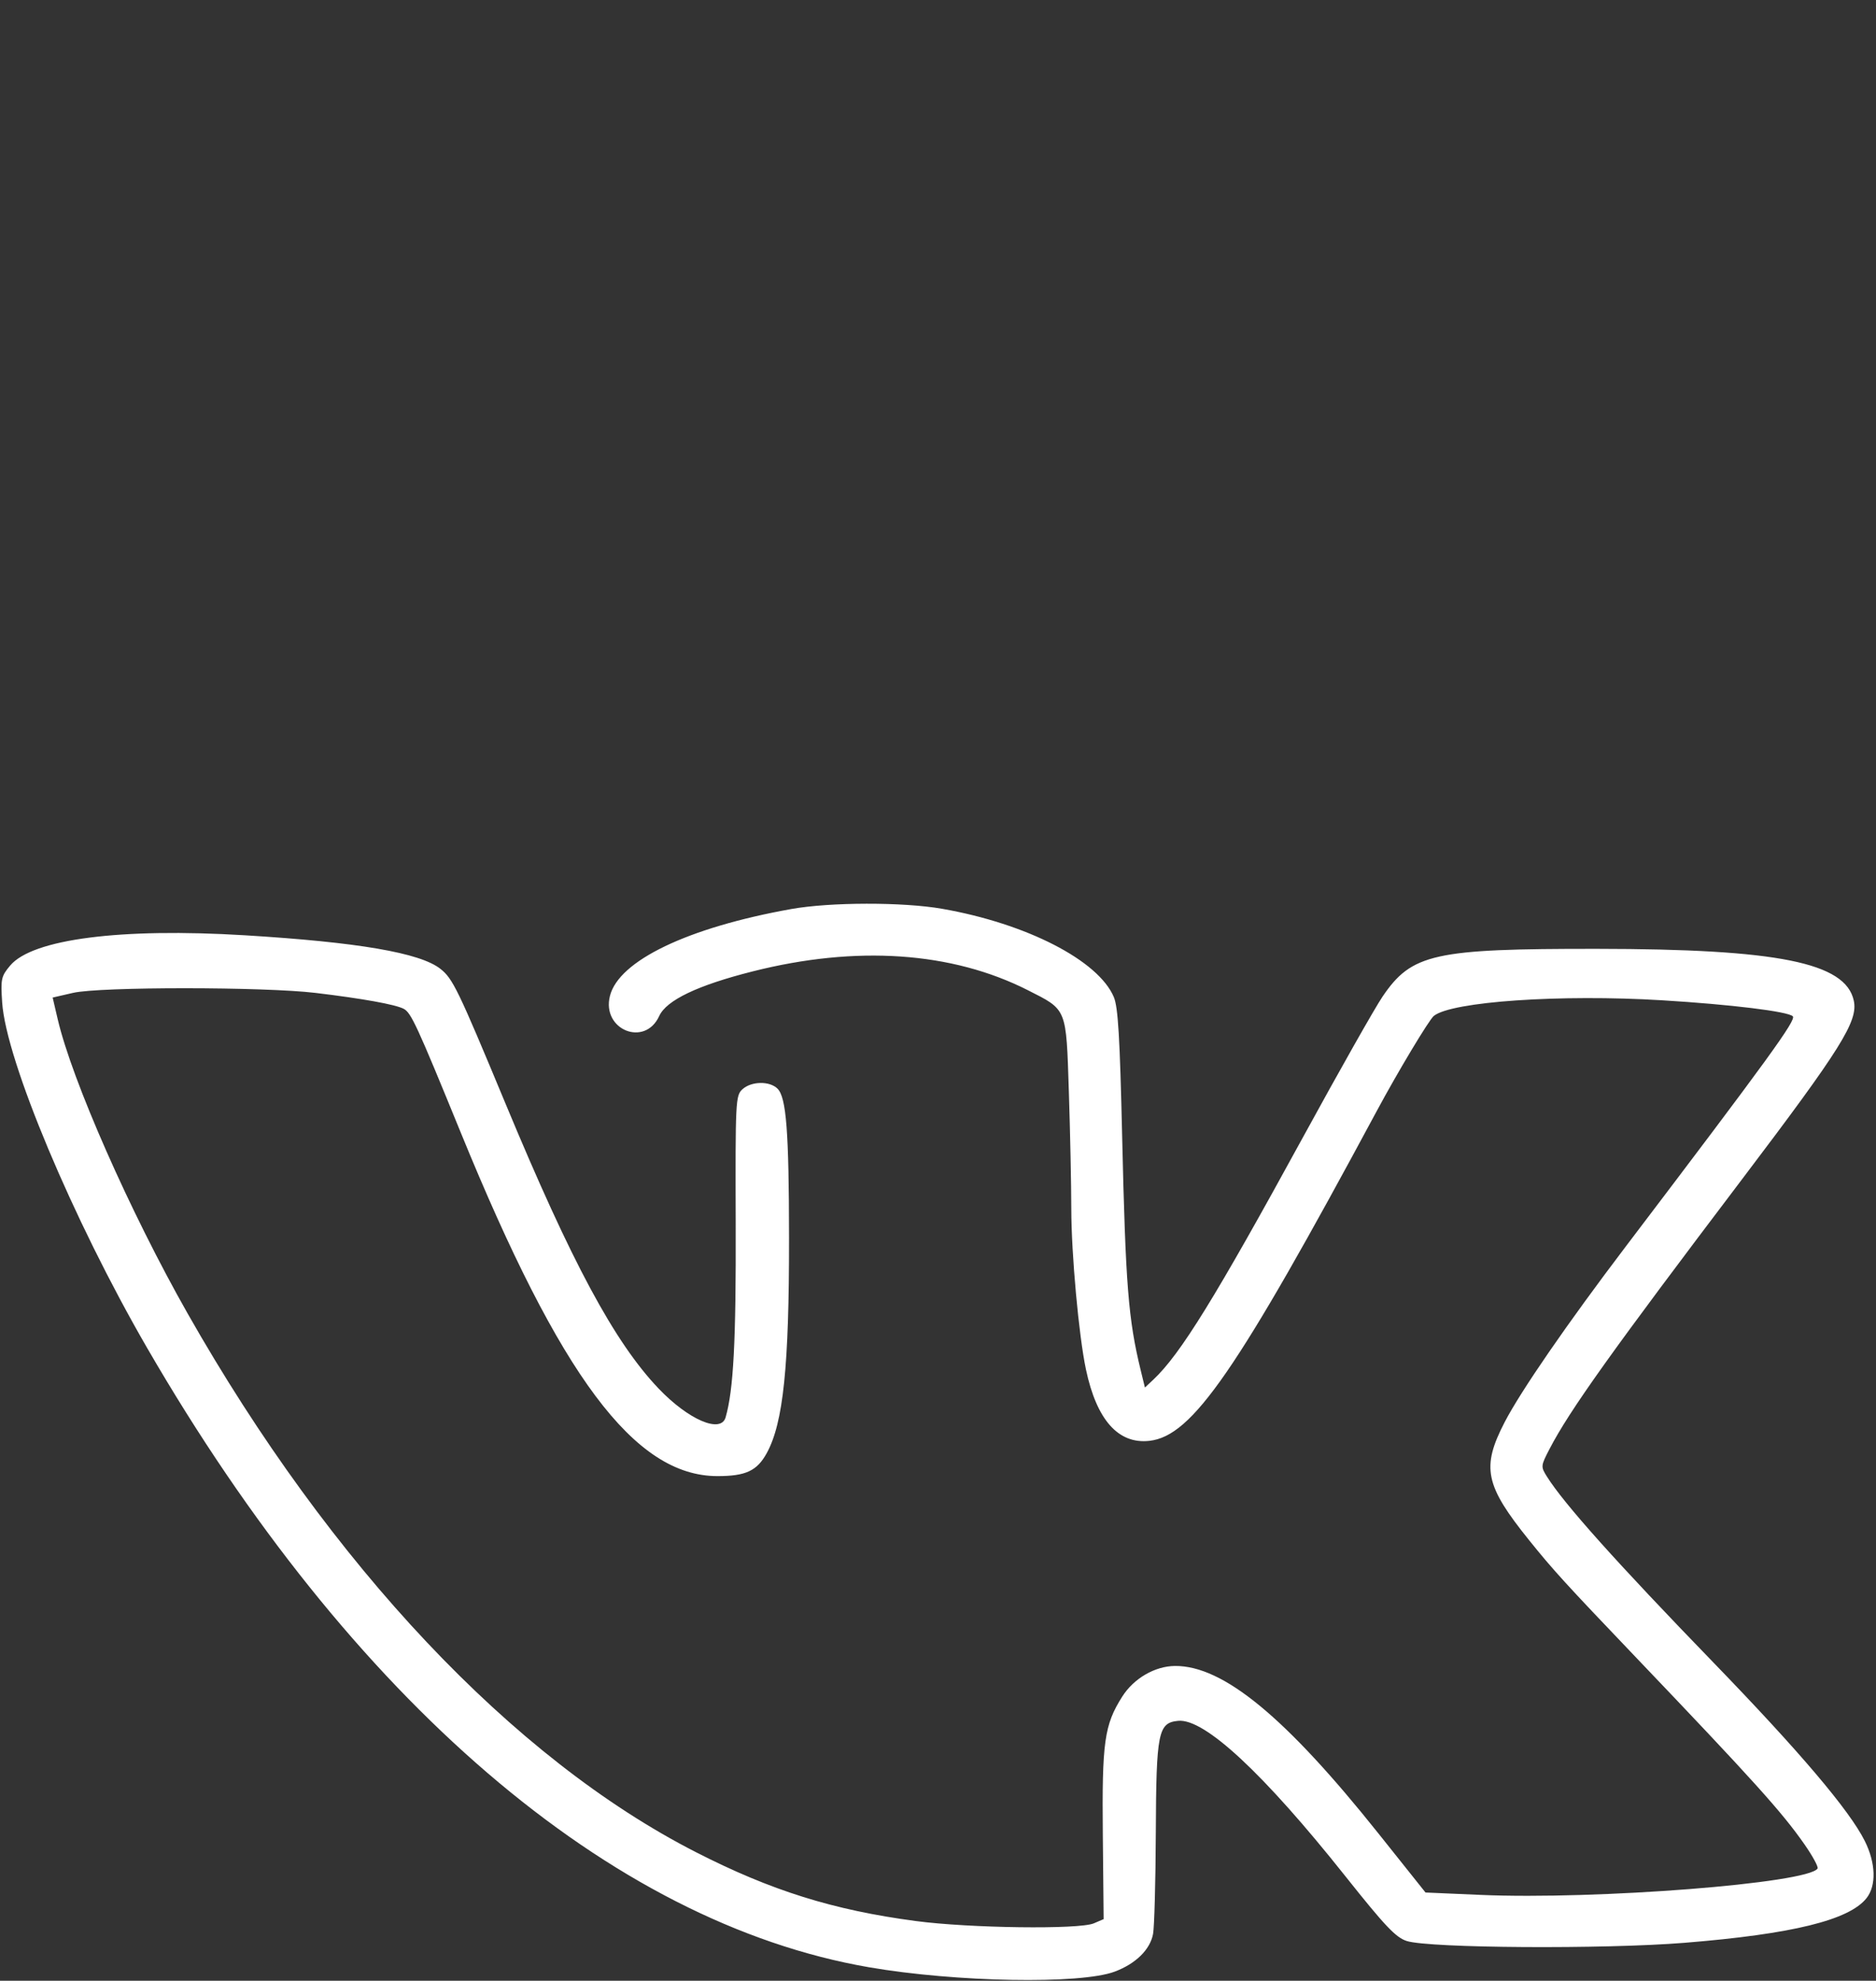 <?xml version="1.0" encoding="UTF-8"?> <svg xmlns="http://www.w3.org/2000/svg" width="519" height="548" viewBox="0 0 519 548" fill="none"><rect x="0" y="0" width="519" height="548" fill="#333333" stroke="none"/><path fill-rule="evenodd" clip-rule="evenodd" d="M218.867 251.499C190.266 256.626 171.189 265.777 168.738 275.544C166.391 284.893 178.393 289.788 182.367 281.103C184.374 276.717 192.971 272.607 208.195 268.755C236.917 261.487 263.341 263.29 284.367 273.954C295.263 279.481 294.946 278.697 295.702 302.025C296.065 313.223 296.368 327.785 296.375 334.385C296.389 346.949 298.445 369.499 300.432 378.885C303.387 392.844 309.39 399.593 317.989 398.624C329.871 397.285 342.041 379.628 380.876 307.385C386.725 296.503 395.336 282.154 396.665 281.072C401.55 277.095 431.728 275.025 459.845 276.739C478.884 277.9 494.647 279.832 495.984 281.168C496.994 282.178 489.369 292.685 449.749 344.885C433.663 366.078 420.715 384.86 416.27 393.45C409.781 405.99 410.804 410.925 423.05 426.134C429.722 434.422 432.954 437.967 452.409 458.344C485.11 492.592 492.99 501.333 499.219 510.268C501.475 513.503 503.102 516.504 502.835 516.937C500.306 521.029 441.623 525.629 409.619 524.243L394.37 523.583L381.363 507.267C355.668 475.037 338.404 460.816 325.082 460.907C319.507 460.945 313.675 464.331 310.464 469.392C305.503 477.216 304.843 481.922 305.097 507.667L305.326 530.95L302.597 532.115C298.539 533.847 268.278 533.453 253.367 531.475C230.492 528.44 213.322 523.059 192.458 512.387C141.891 486.521 91.453 433.049 51.897 363.371C36.031 335.423 19.918 298.918 15.961 281.957L14.568 275.985L20.217 274.685C27.663 272.972 73.084 272.986 87.367 274.706C100.339 276.269 109.304 277.884 111.654 279.083C113.724 280.14 115.315 283.584 127.489 313.385C155.084 380.934 175.574 408.361 198.46 408.38C206.308 408.386 209.422 406.939 212.117 402.034C216.703 393.686 218.325 378.016 218.29 342.385C218.261 313.005 217.537 303.626 215.111 301.2C212.934 299.024 207.891 299.101 205.408 301.348C203.494 303.08 203.426 304.428 203.534 338.765C203.635 371.1 202.93 384.566 200.739 392.135C199.428 396.663 190.436 392.79 182.199 384.151C169.98 371.334 158.106 349.235 139.868 305.365C126.686 273.657 125.279 270.748 121.824 268.03C116.199 263.605 99.028 260.662 67.698 258.753C33.378 256.662 8.975 259.809 2.824 267.119C0.328 270.084 0.166 270.832 0.6 277.352C1.667 293.358 20.162 337.441 40.682 372.885C97.154 470.427 168.808 531.908 240.415 544.263C264.41 548.403 298.876 549.022 308.353 545.482C314.199 543.299 318.181 539.395 318.997 535.045C319.357 533.126 319.7 520.492 319.759 506.97C319.881 479.231 320.401 476.628 325.936 476.086C333.198 475.374 349.522 490.545 372.229 519.11C383.217 532.931 386.162 536.038 389.196 537.004C395.422 538.988 443.86 539.296 466.091 537.493C495.893 535.076 511.603 531.214 516.389 525.13C519.138 521.635 518.946 515.438 515.9 509.331C511.673 500.857 497.844 484.553 473.956 459.885C447.195 432.25 432.689 416.049 427.976 408.534C426.227 405.744 426.242 405.578 428.68 400.879C434.215 390.212 445.898 373.842 481.943 326.251C509.453 289.929 514.1 282.497 512.85 276.808C510.544 266.309 491.882 262.549 441.867 262.506C396.676 262.466 390.547 263.832 382.473 275.736C380.366 278.843 370.511 296.261 360.575 314.442C336.238 358.972 326.562 374.656 319.102 381.664L316.744 383.88L315.587 379.132C312.14 364.99 311.396 355.611 310.445 314.333C309.814 286.915 309.317 278.621 308.14 275.84C303.852 265.705 284.026 255.517 260.626 251.424C249.795 249.529 229.652 249.565 218.867 251.499Z" fill="white"></path></svg> 